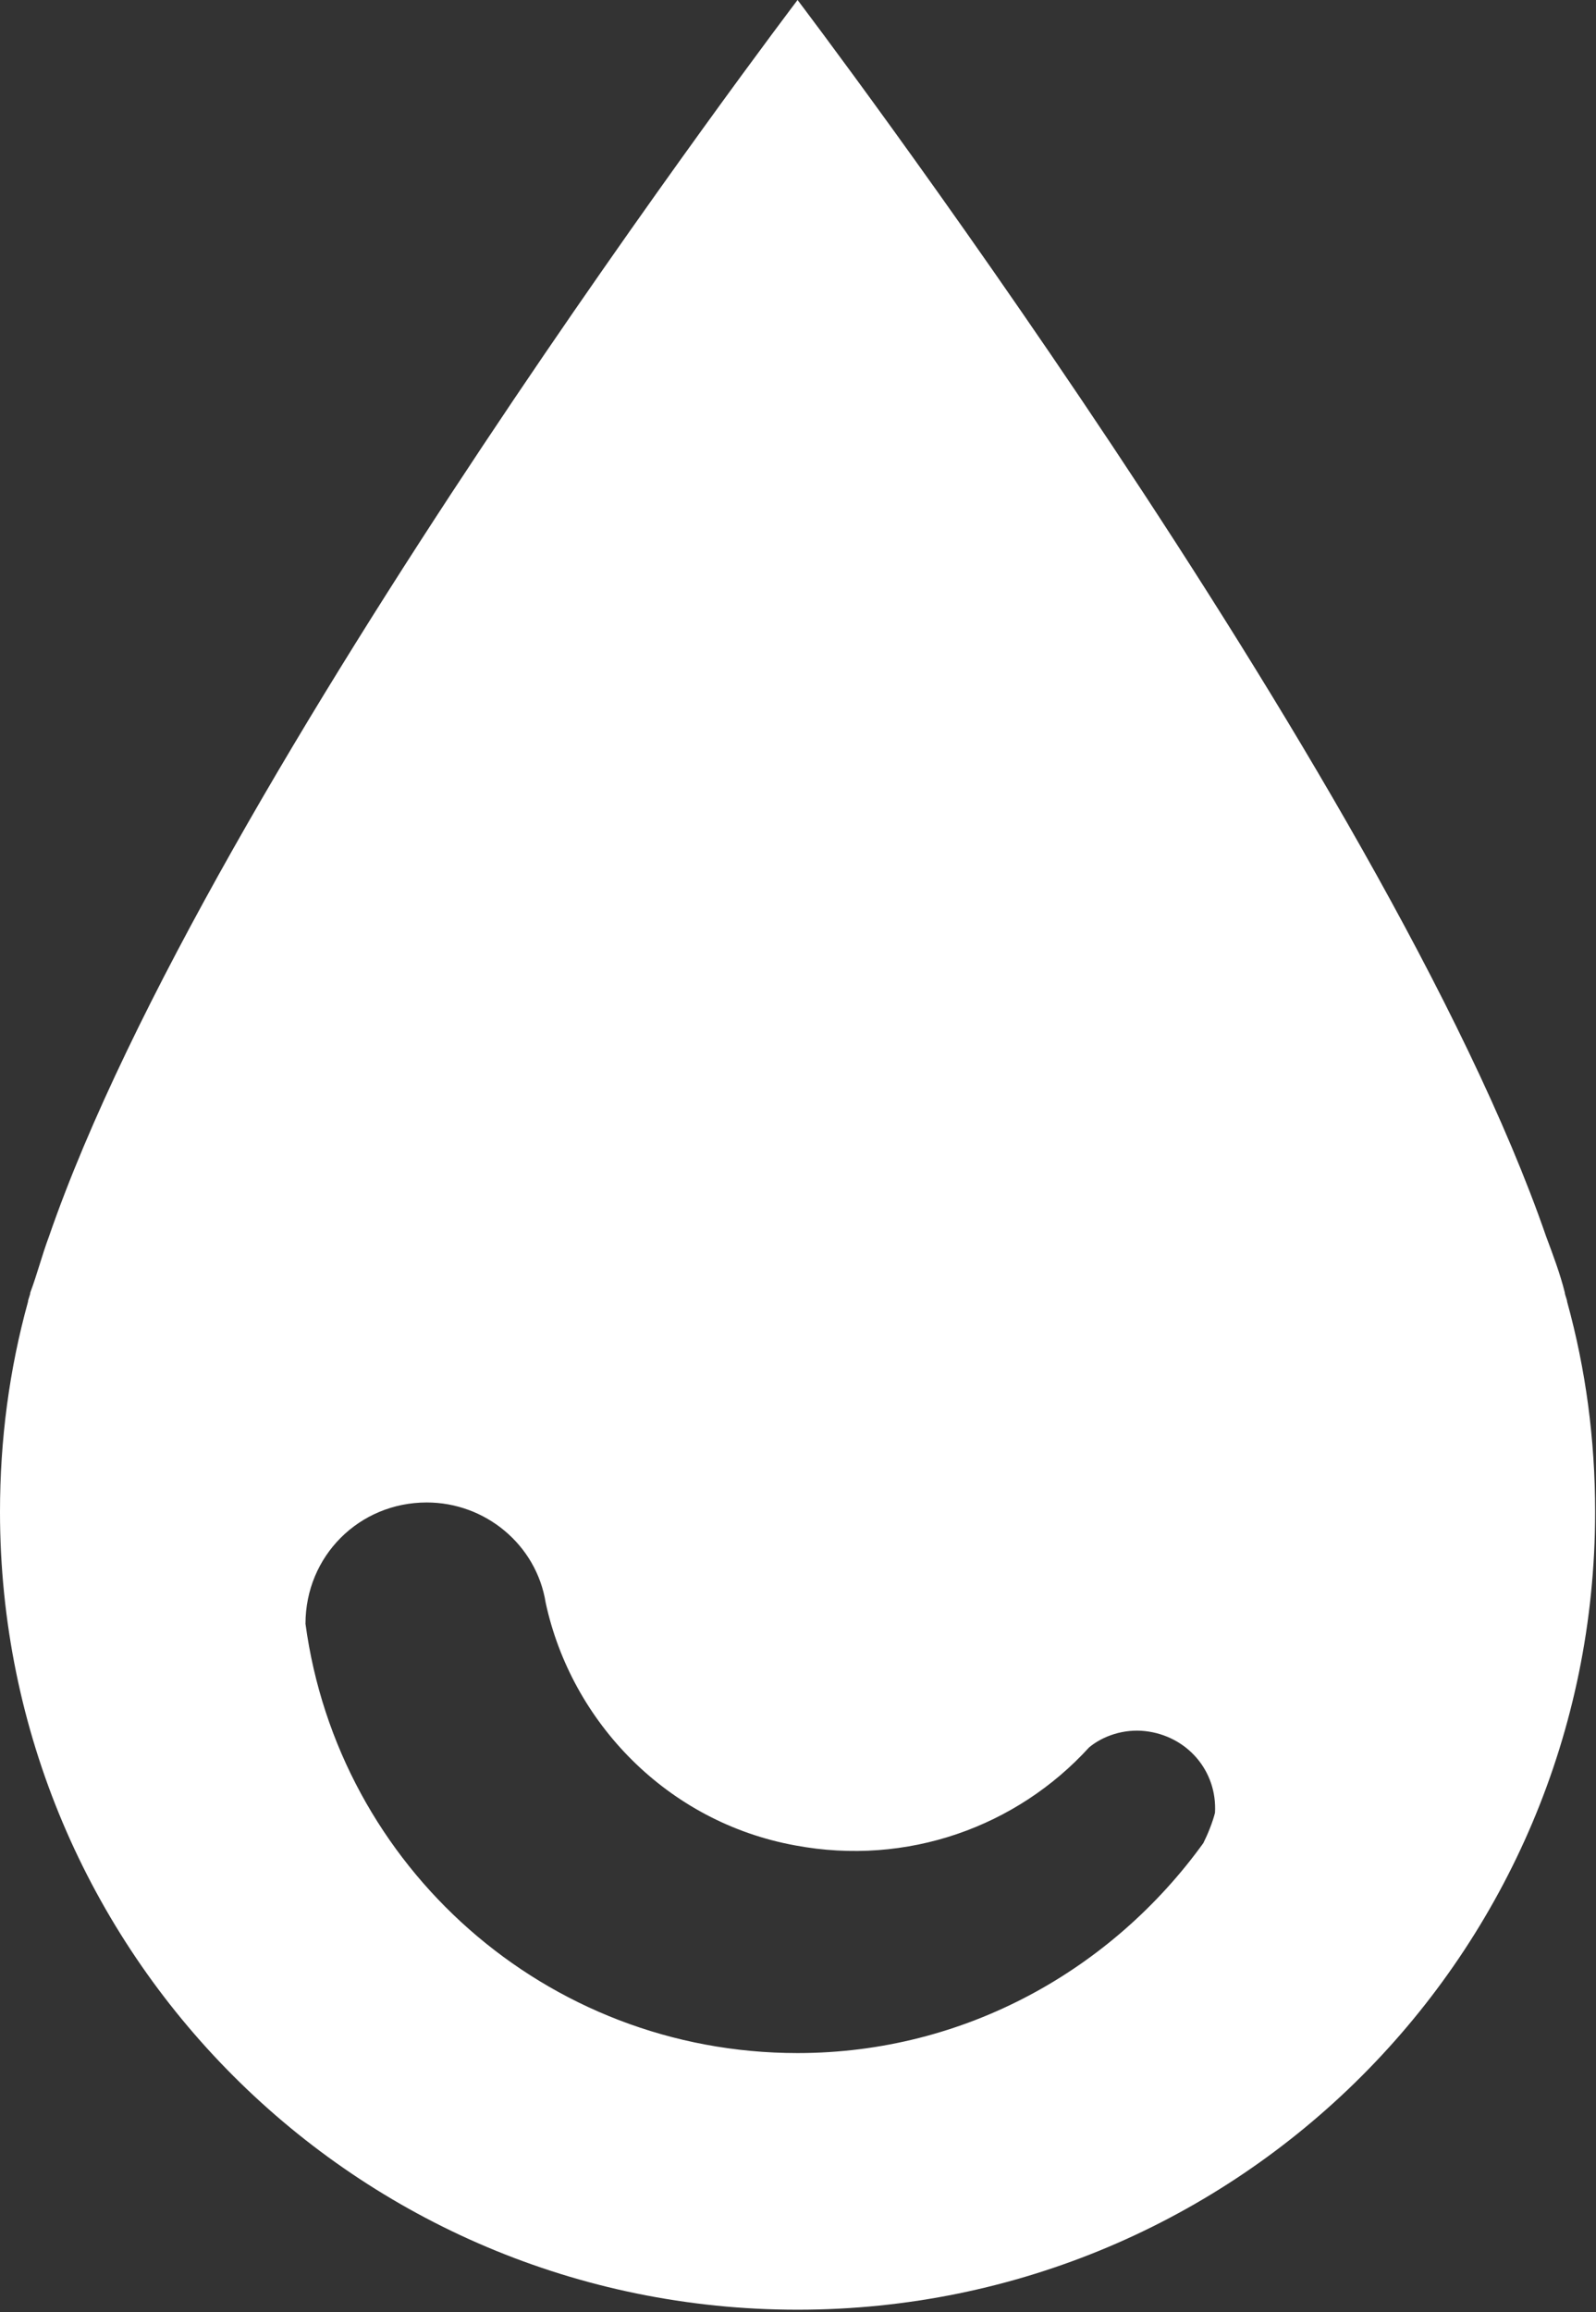 <svg xmlns="http://www.w3.org/2000/svg" width="511" height="740" fill="none"><rect width="100%" height="100%" fill="#333333" stroke="none"/><path fill="#fff" d="M501.756 416.639c0-.745-.745-2.24-.745-2.984-1.495-5.974-3.734-11.948-5.974-17.922C444.261 248.64 255.357 0 255.357 0S66.451 248.64 15.677 395.733c-2.24 5.974-3.734 11.948-5.974 17.922 0 .744-.745 2.239-.745 2.984C2.984 438.29 0 460.691 0 483.836c0 141.12 114.24 255.36 255.36 255.36s255.36-114.24 255.36-255.36c0-23.145-2.984-45.546-8.958-67.197h-.006zM385.277 589.866c-29.12 40.317-76.161 67.197-129.921 67.197-80.64 0-147.093-59.735-157.547-137.387 0-21.65 17.172-38.828 38.828-38.828 18.667 0 35.094 13.438 38.079 32.104 8.214 38.079 38.828 70.188 79.896 77.651 35.839 6.719 70.932-5.974 94.079-31.36 4.479-3.734 11.198-5.974 17.921-5.229 13.437 1.495 23.145 12.693 22.401 26.136-.75 2.995-2.244 6.729-3.734 9.714l-.002.002z"/></svg>